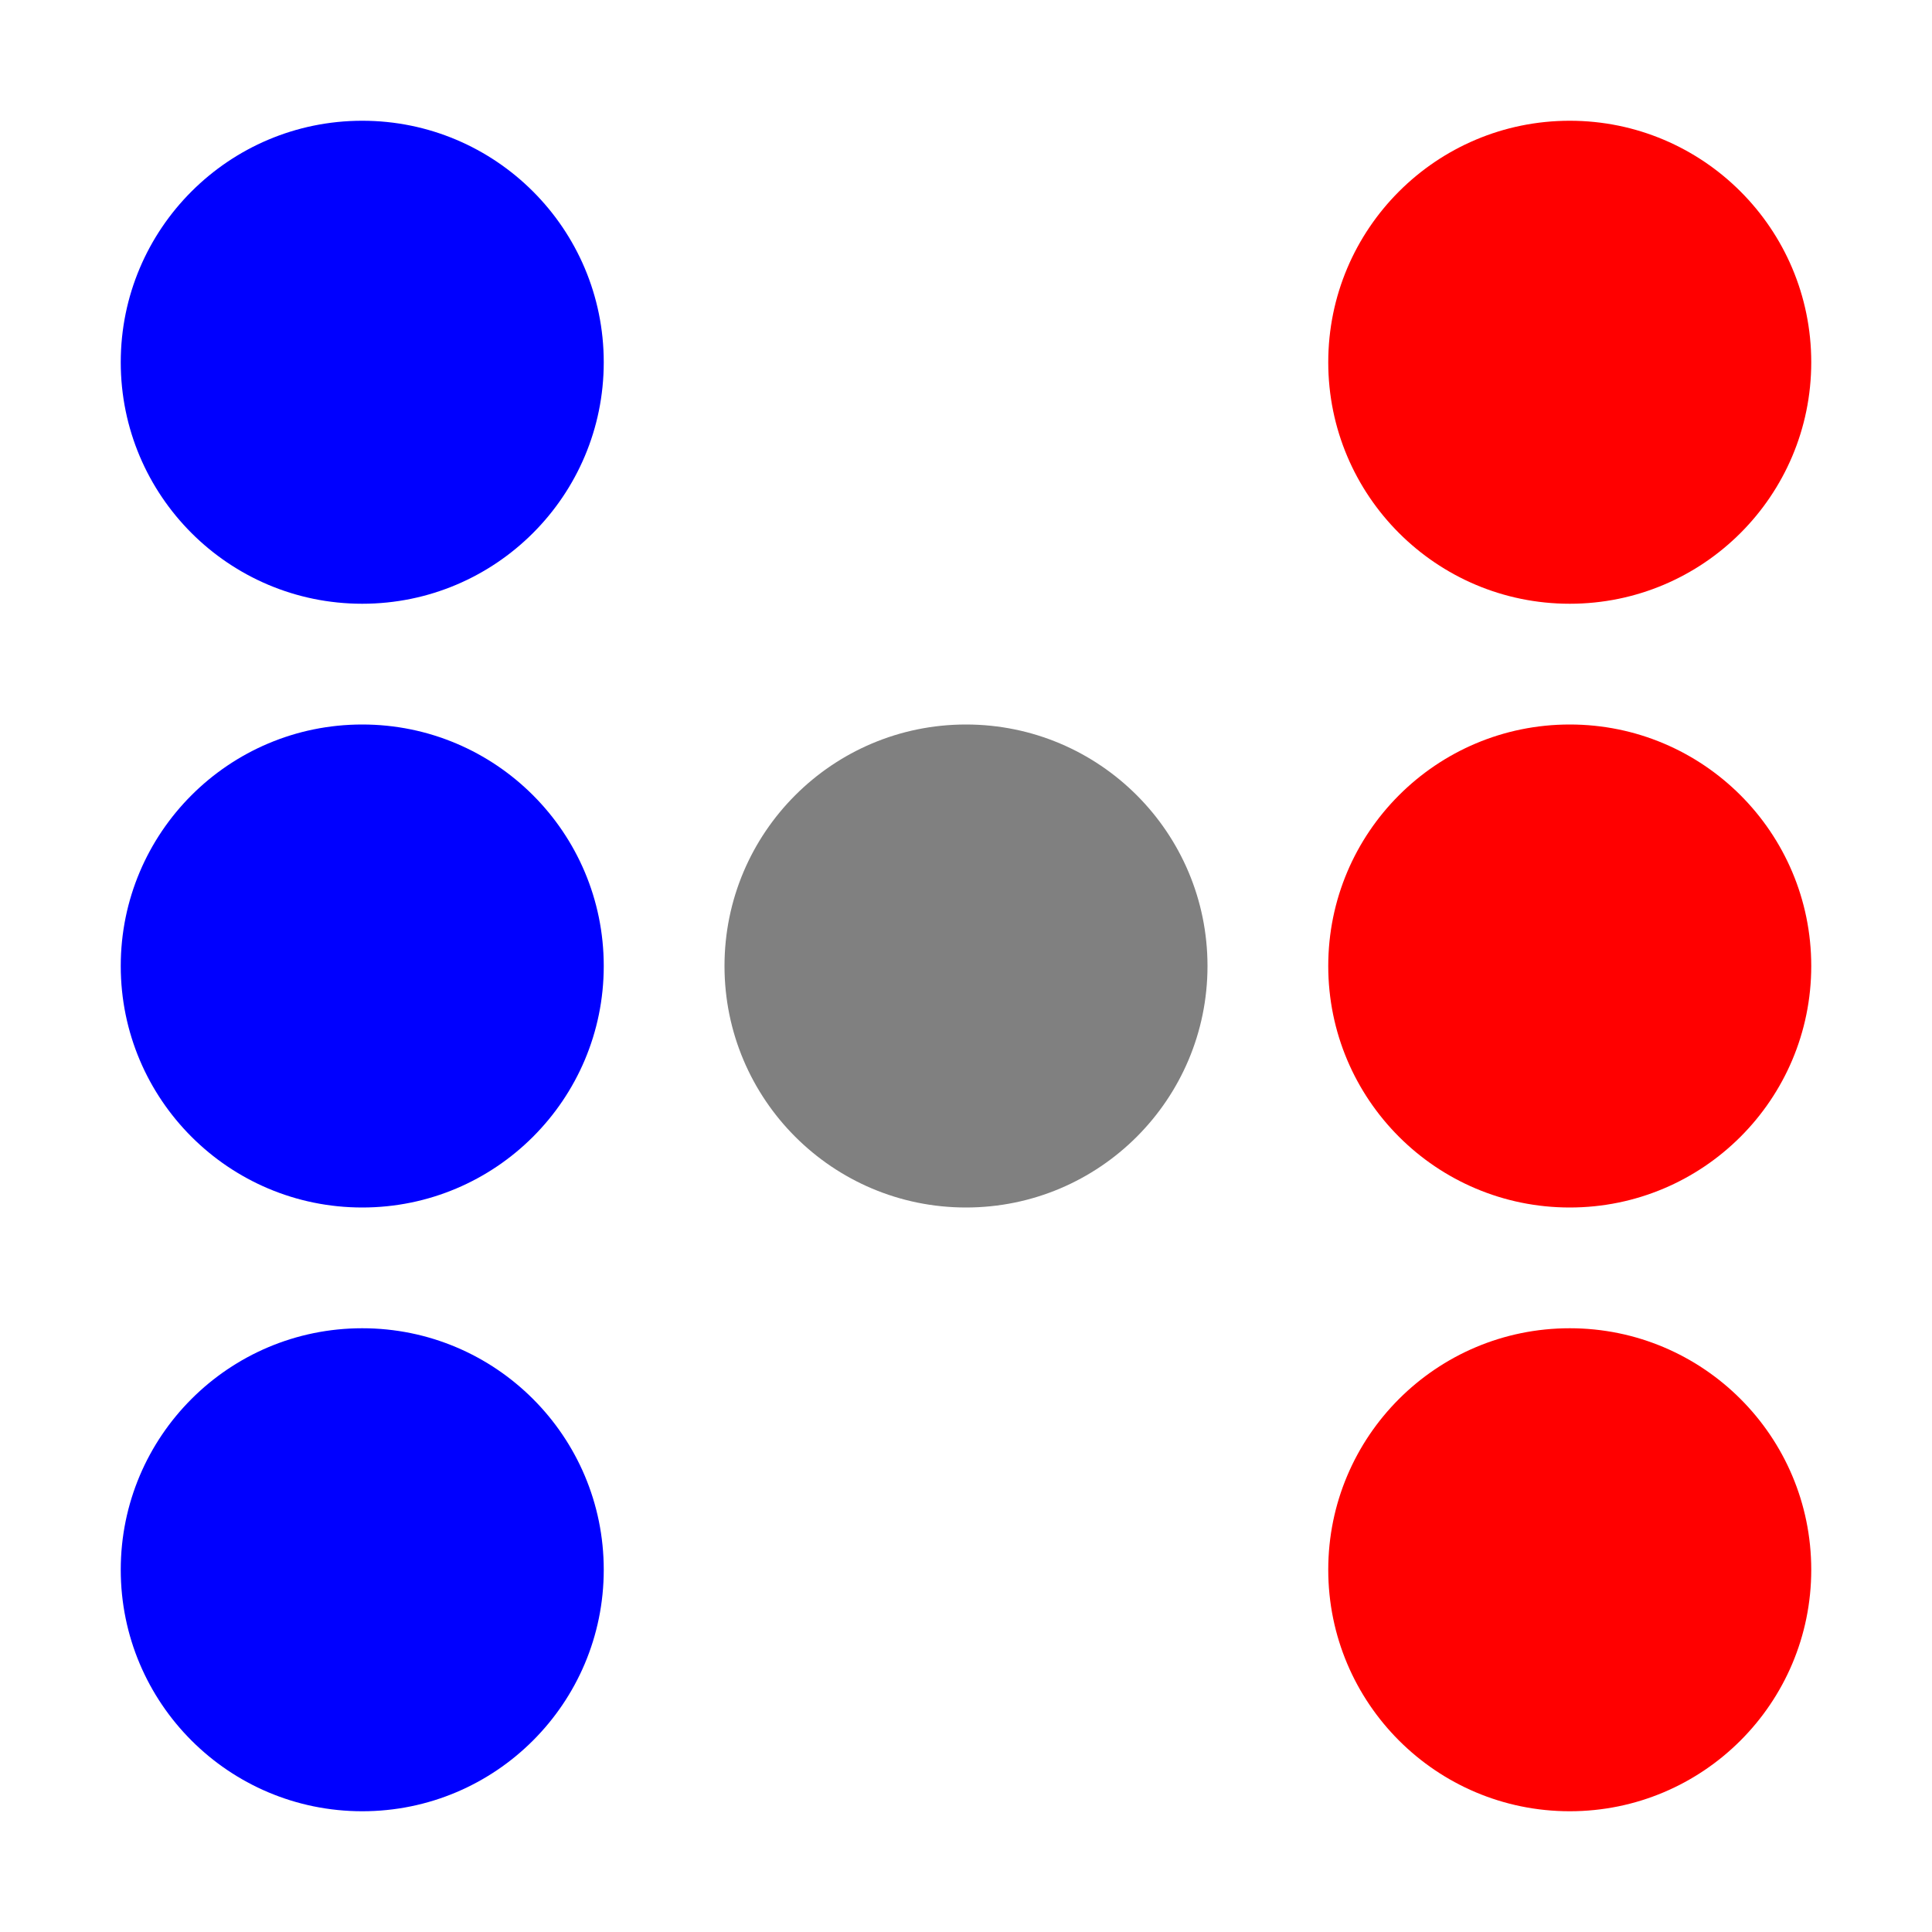 <svg width="256" height="256" xmlns="http://www.w3.org/2000/svg">
  <!-- Left circles -->
  <circle cx="48" cy="48" r="32" fill="blue" />
  <circle cx="48" cy="128" r="32" fill="blue" />
  <circle cx="48" cy="208" r="32" fill="blue" />


  <circle cx="128" cy="128" r="32" fill="grey" />

  <!-- Right circles -->
  <circle cx="208" cy="48" r="32" fill="red" />
  <circle cx="208" cy="128" r="32" fill="red" />
  <circle cx="208" cy="208" r="32" fill="red" />
</svg>

